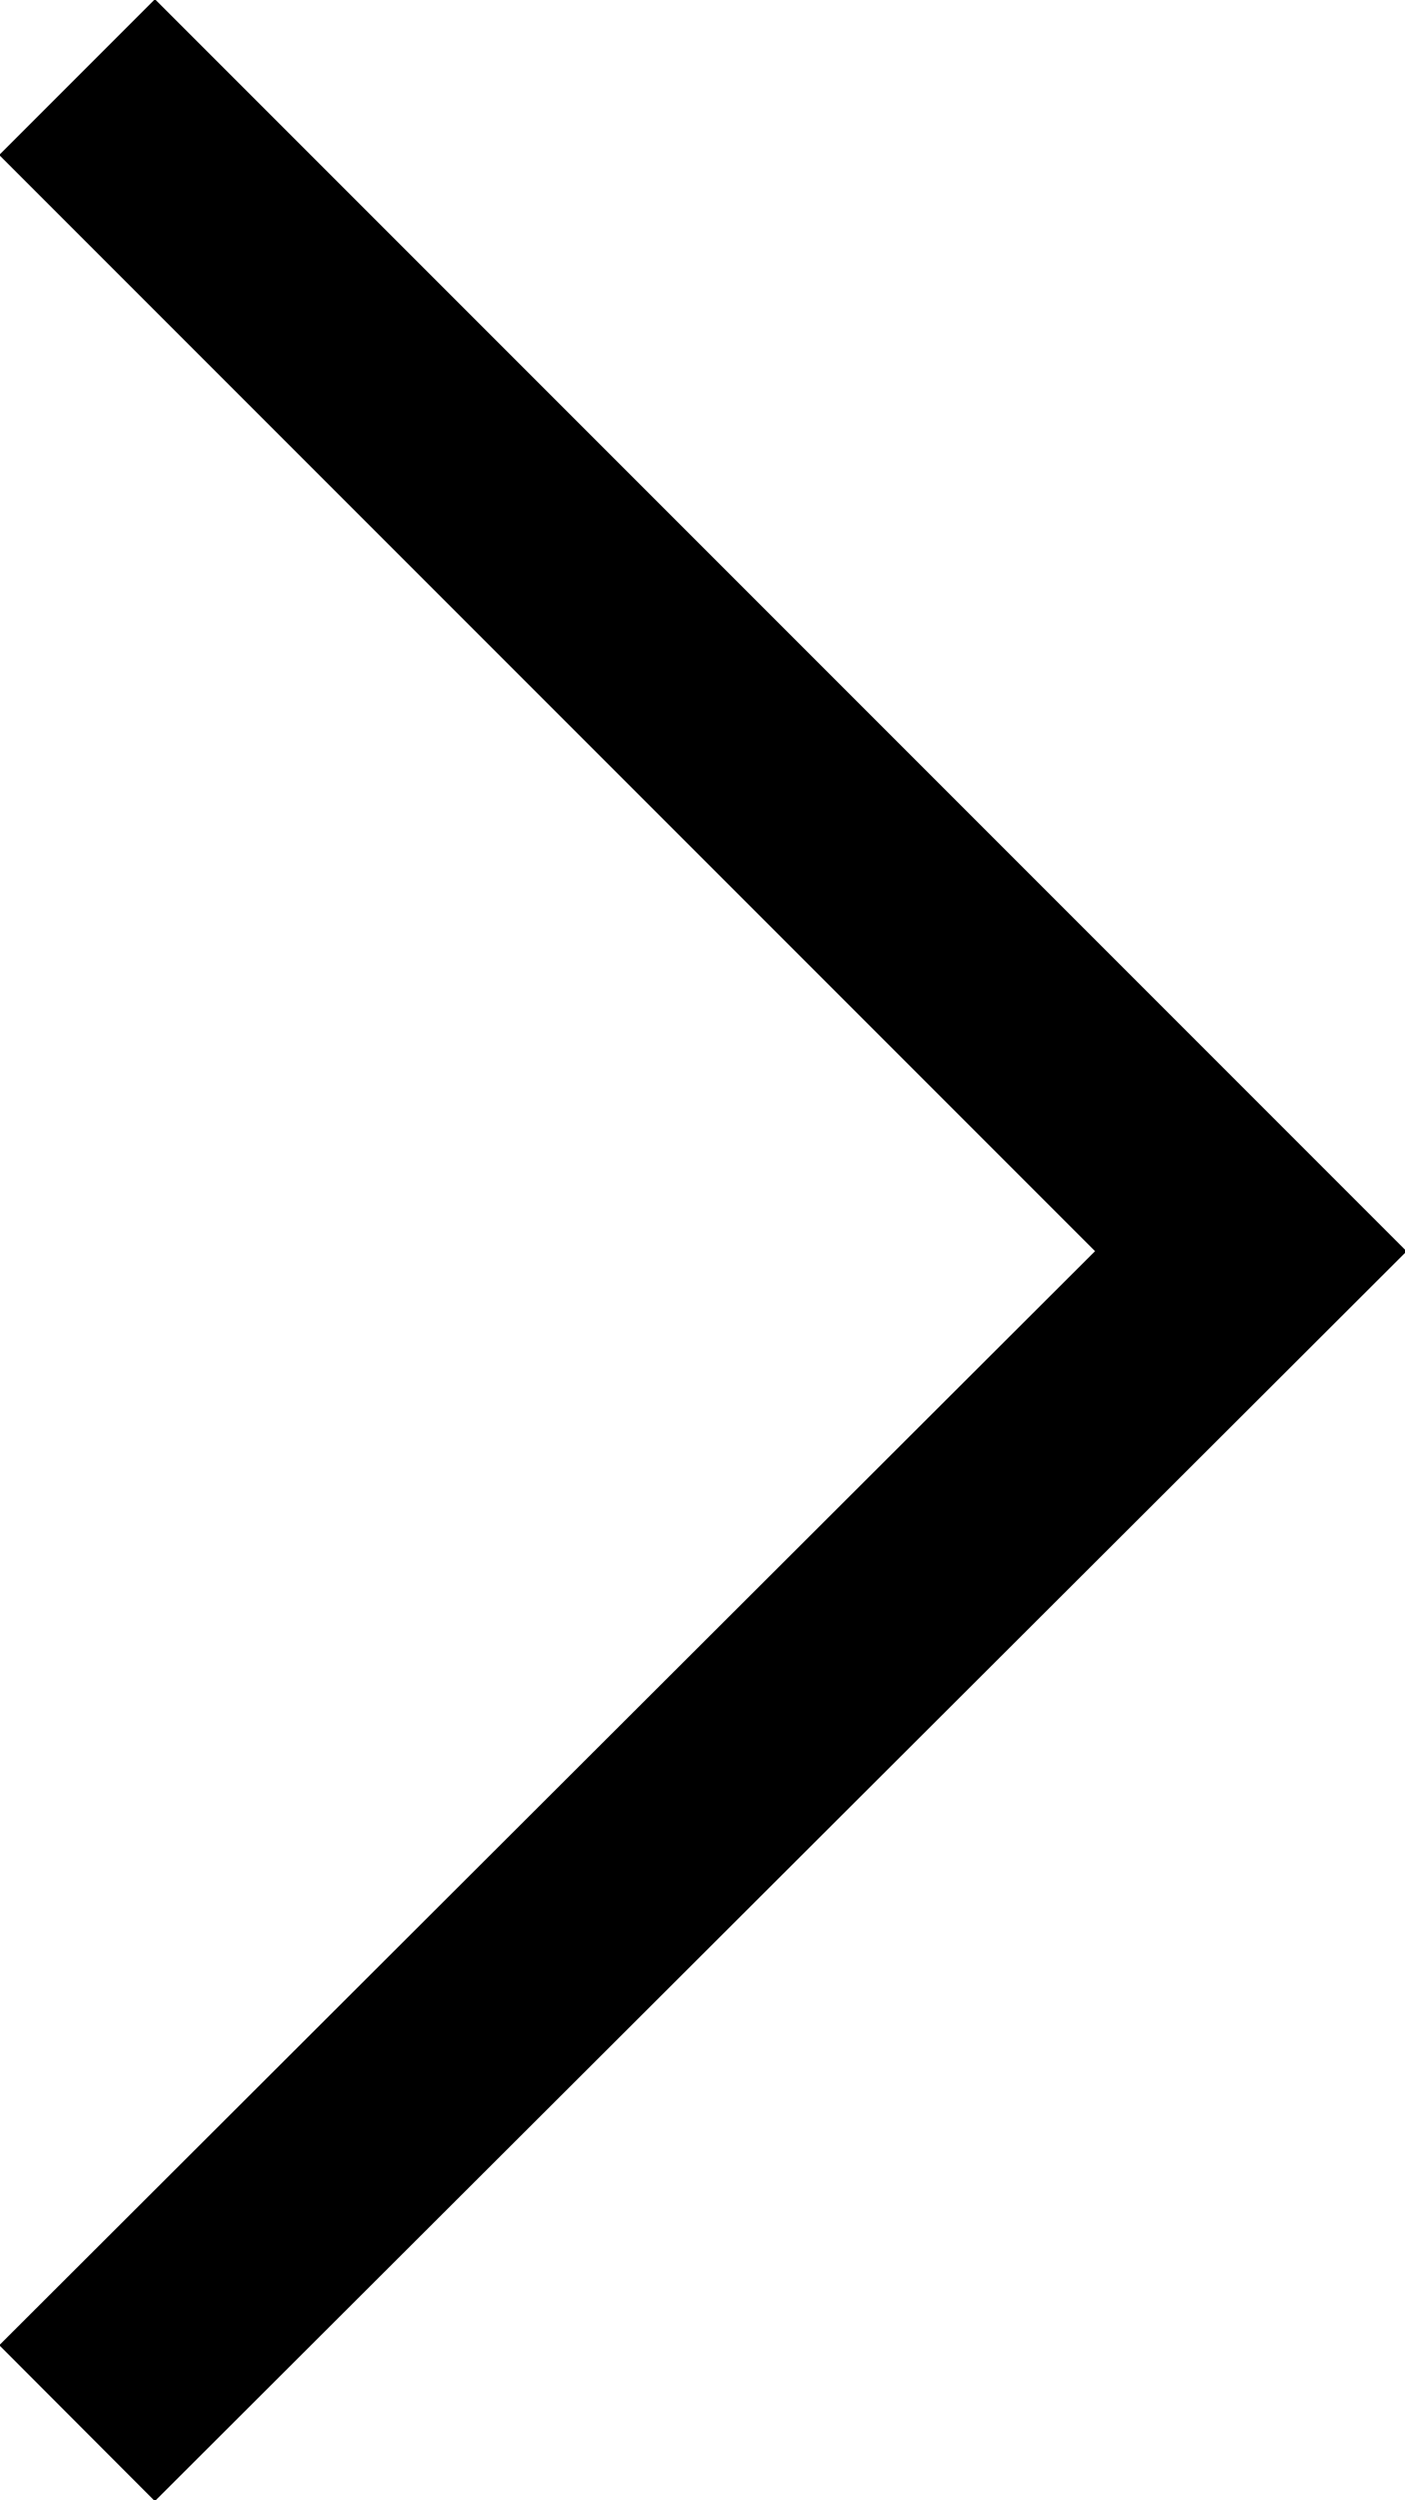 <svg xmlns="http://www.w3.org/2000/svg" viewBox="0 0 6.38 11.35"><defs><style>.cls-1{fill:none;stroke:#000;stroke-miterlimit:10;}</style></defs><g id="レイヤー_2" data-name="レイヤー 2"><g id="txt"><polyline class="cls-1" points="0.35 0.35 5.68 5.68 0.35 11"/></g></g></svg>